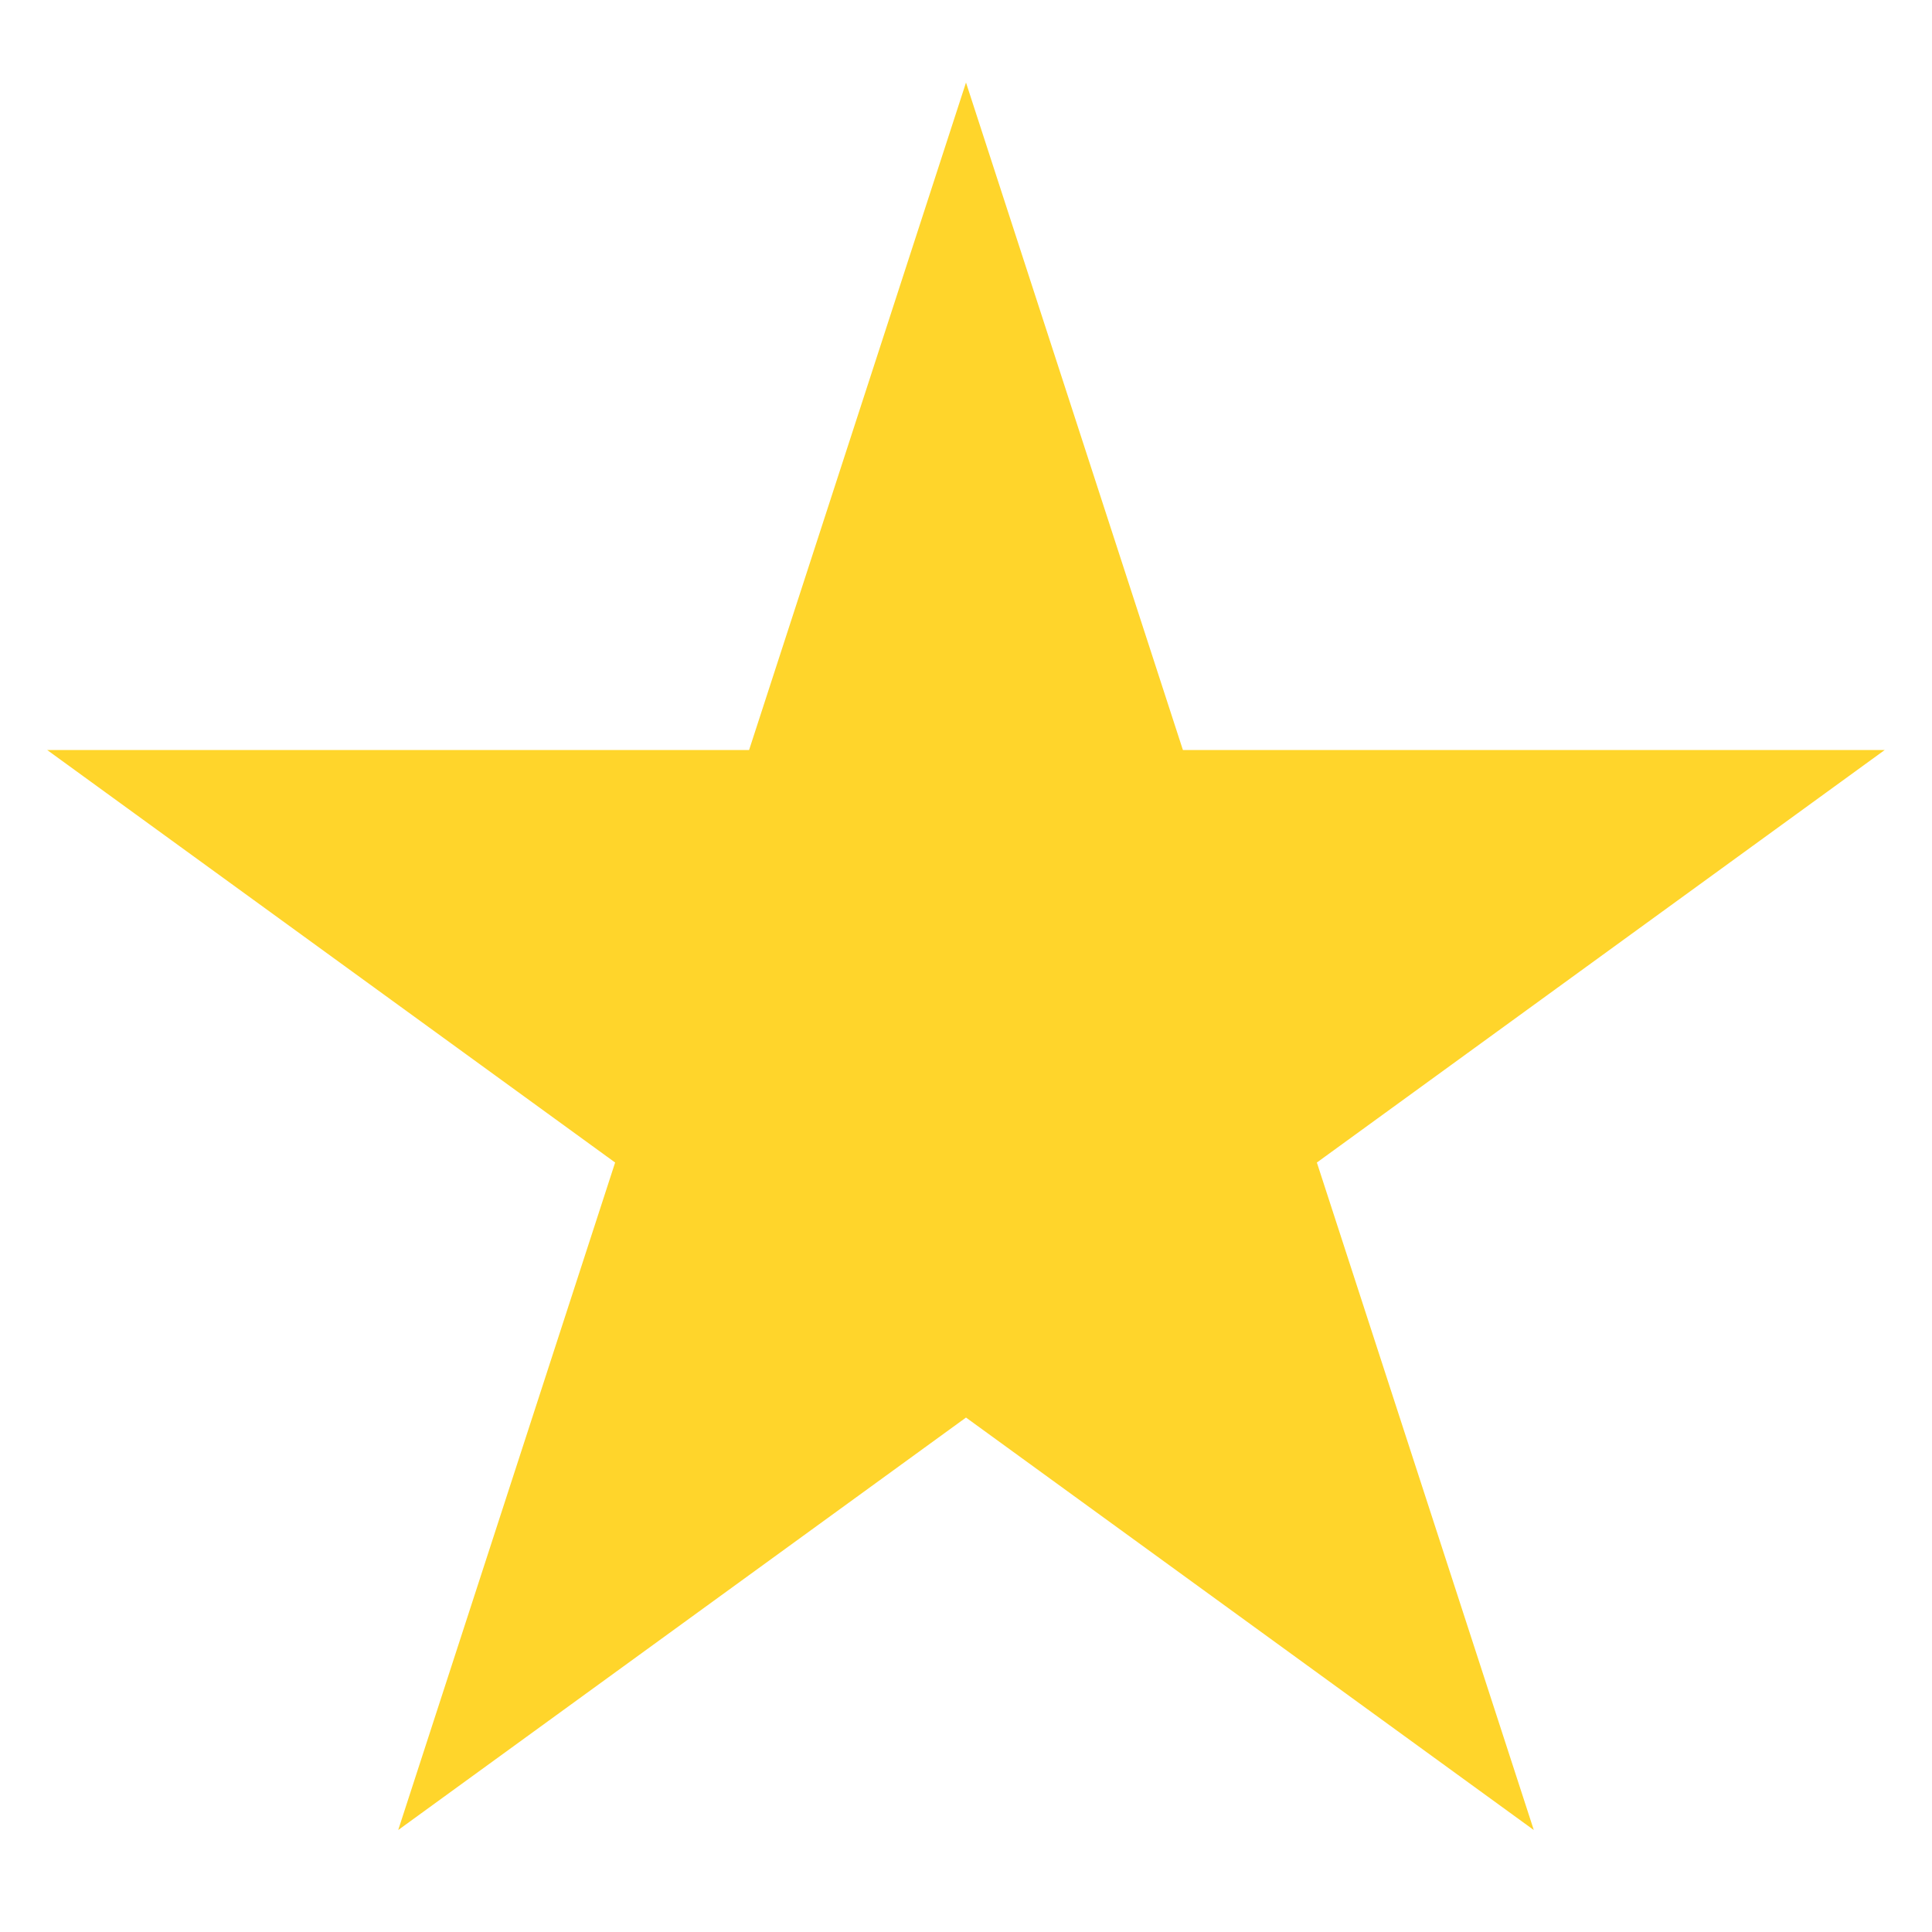 <svg width="18" height="18" viewBox="0 0 18 18" fill="none" xmlns="http://www.w3.org/2000/svg">
<path d="M9 0.769L11.021 6.988H17.559L12.269 10.831L14.29 17.05L9 13.207L3.71 17.05L5.731 10.831L0.44 6.988H6.979L9 0.769Z" fill="#FFD52B"/>
</svg>
